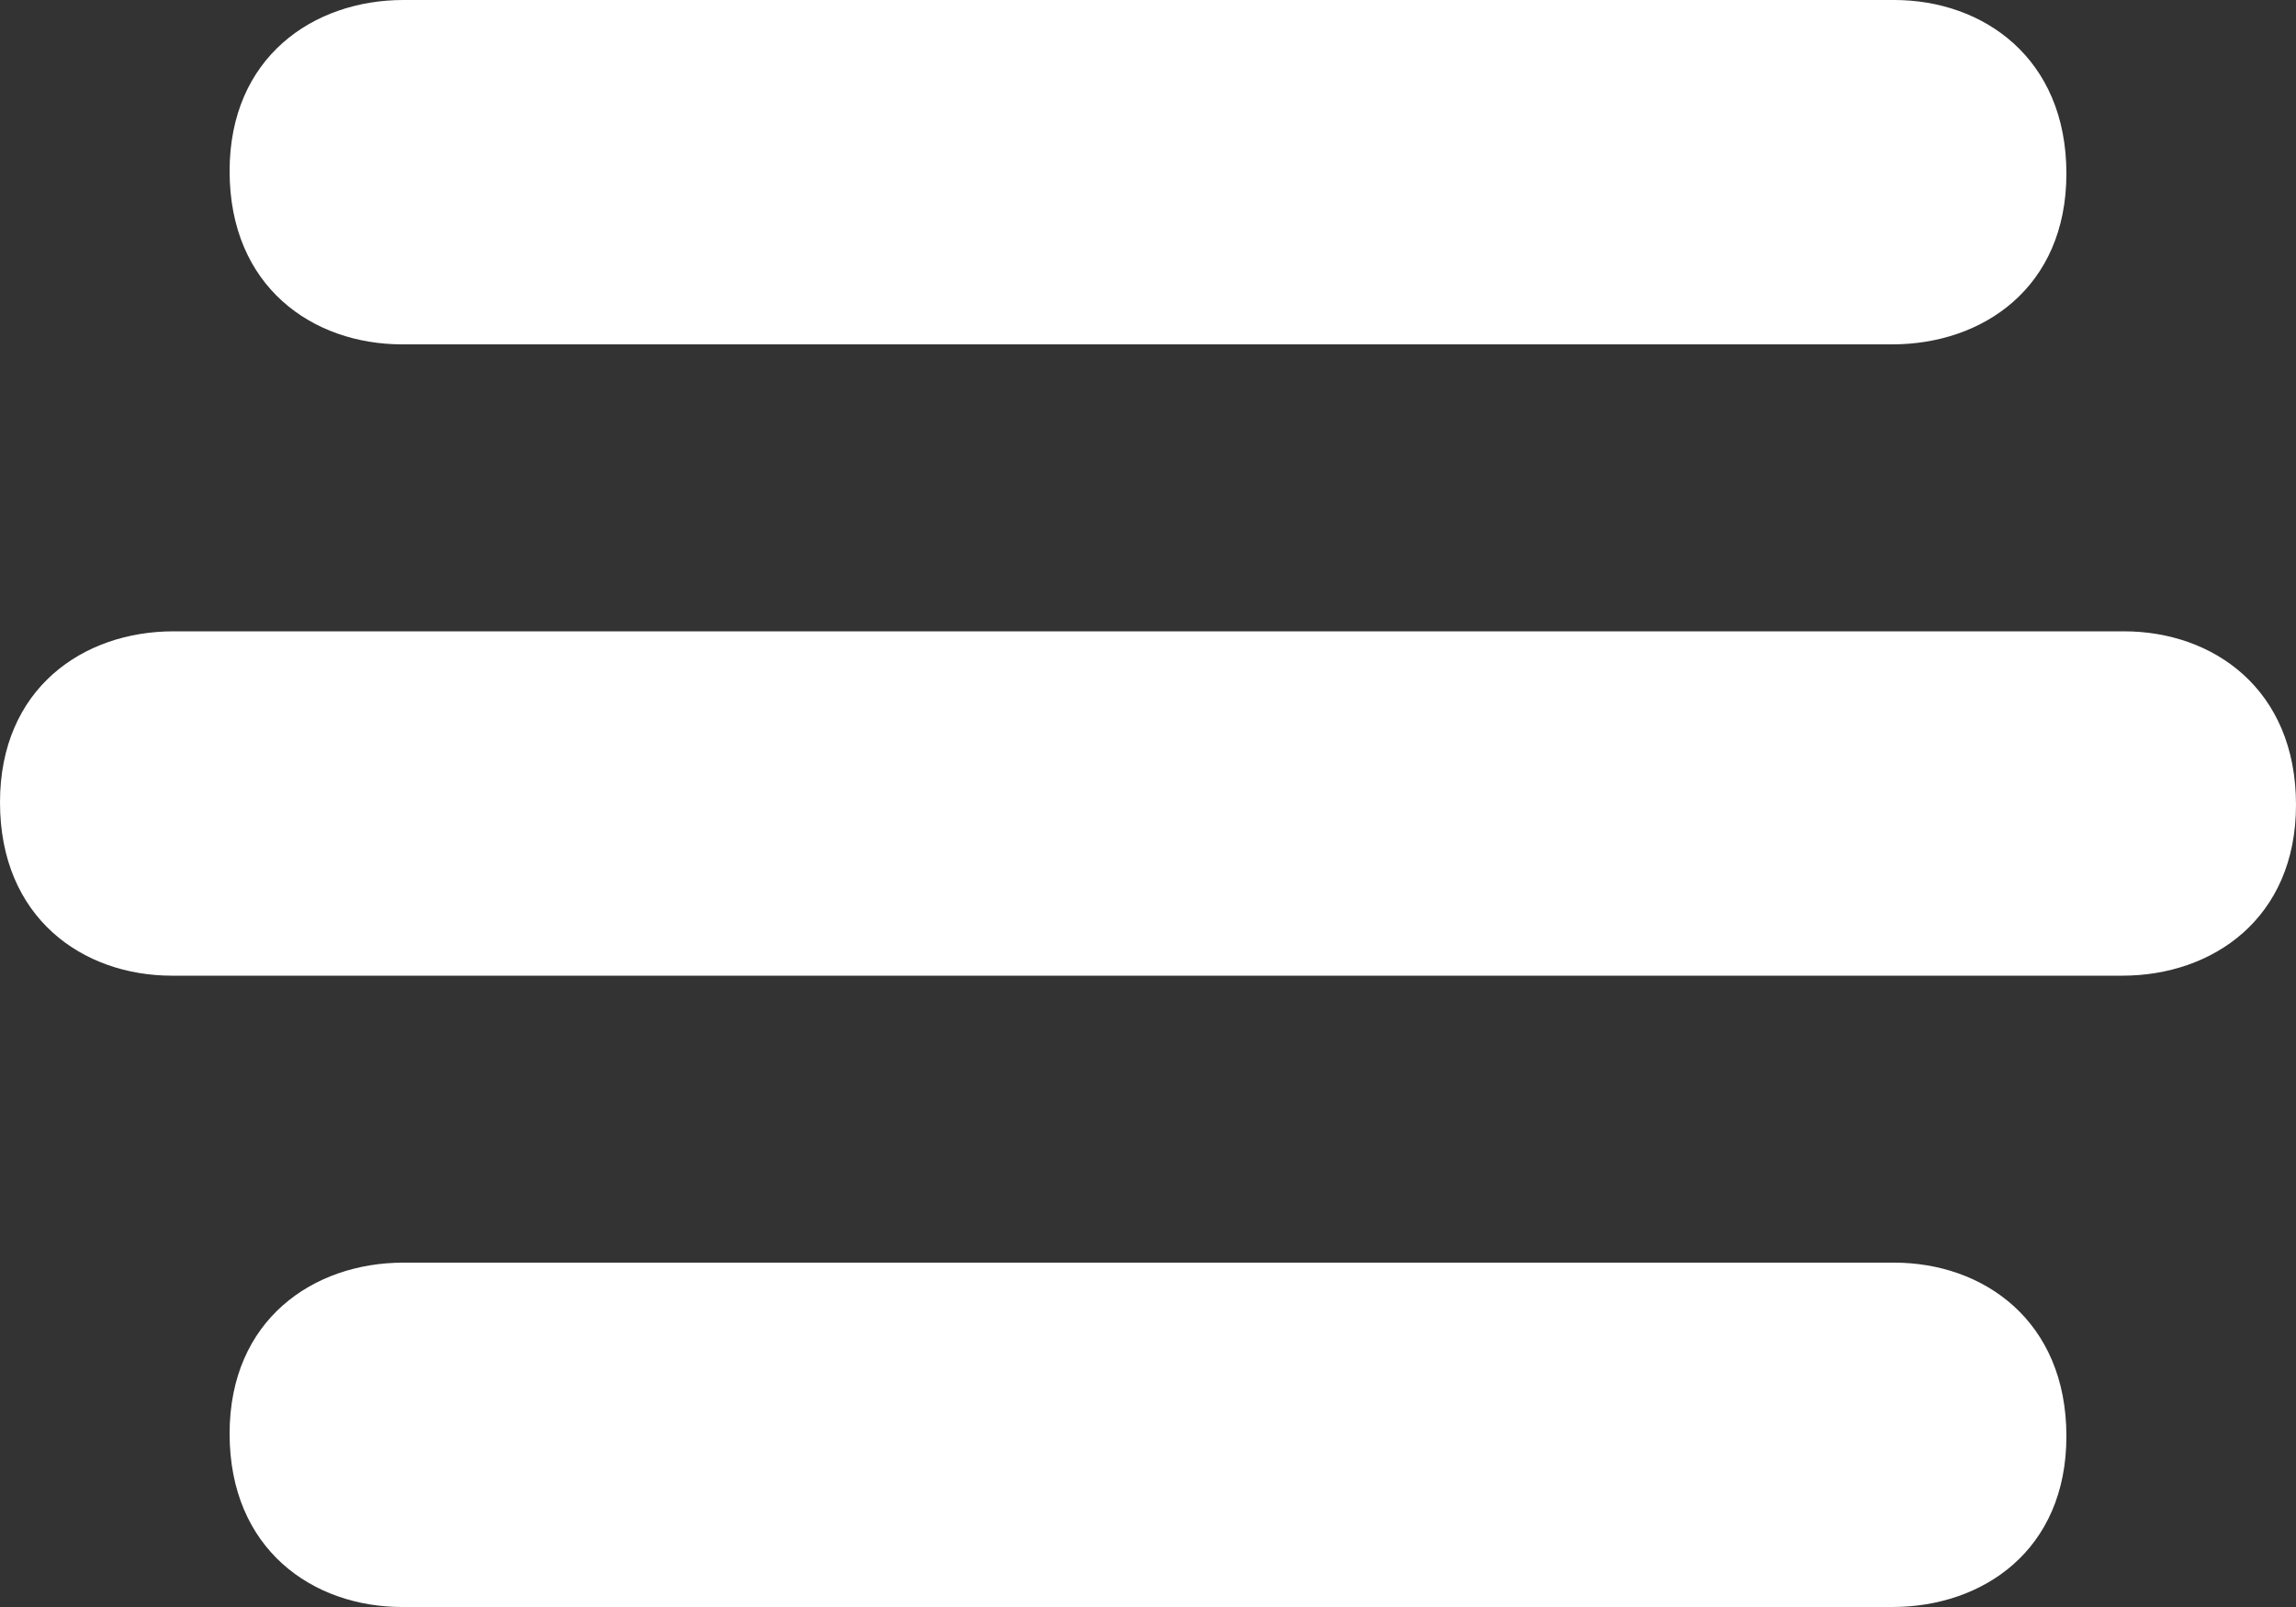 <?xml version="1.0" encoding="iso-8859-1"?>
<!-- Generator: Adobe Illustrator 16.0.0, SVG Export Plug-In . SVG Version: 6.00 Build 0)  -->
<!DOCTYPE svg PUBLIC "-//W3C//DTD SVG 1.1//EN" "http://www.w3.org/Graphics/SVG/1.1/DTD/svg11.dtd">
<svg version="1.1" xmlns="http://www.w3.org/2000/svg" xmlns:xlink="http://www.w3.org/1999/xlink" x="0px" y="0px" width="20px"
	 height="14px" viewBox="0 0 20 14" style="enable-background:new 0 0 20 14;" xml:space="preserve">
<rect x="0" y="0" width="20" height="14" fill="#333333" stroke="none"/>
<g id="Warstwa_1_1_">
	<path style="fill:#FFFFFF;" d="M18,12.512C18,13.508,17.27,14,16.484,14H3.503C2.724,14,2,13.497,2,12.49
		C2,11.498,2.729,11,3.514,11H16.5C17.275,11,18,11.504,18,12.512"/>
	<path style="fill:#FFFFFF;" d="M20,7.011C20,8.002,19.273,8.5,18.488,8.5H1.498C0.72,8.5,0,7.996,0,6.99
		C0,5.998,0.724,5.5,1.512,5.5h16.99C19.279,5.5,20,6.004,20,7.011"/>
	<path style="fill:#FFFFFF;" d="M18,1.512C18,2.507,17.27,3,16.484,3H3.503C2.724,3,2,2.499,2,1.491C2,0.499,2.729,0,3.514,0H16.5
		C17.275,0,18,0.505,18,1.512"/>
</g>
<g id="Warstwa_1">
</g>
</svg>
